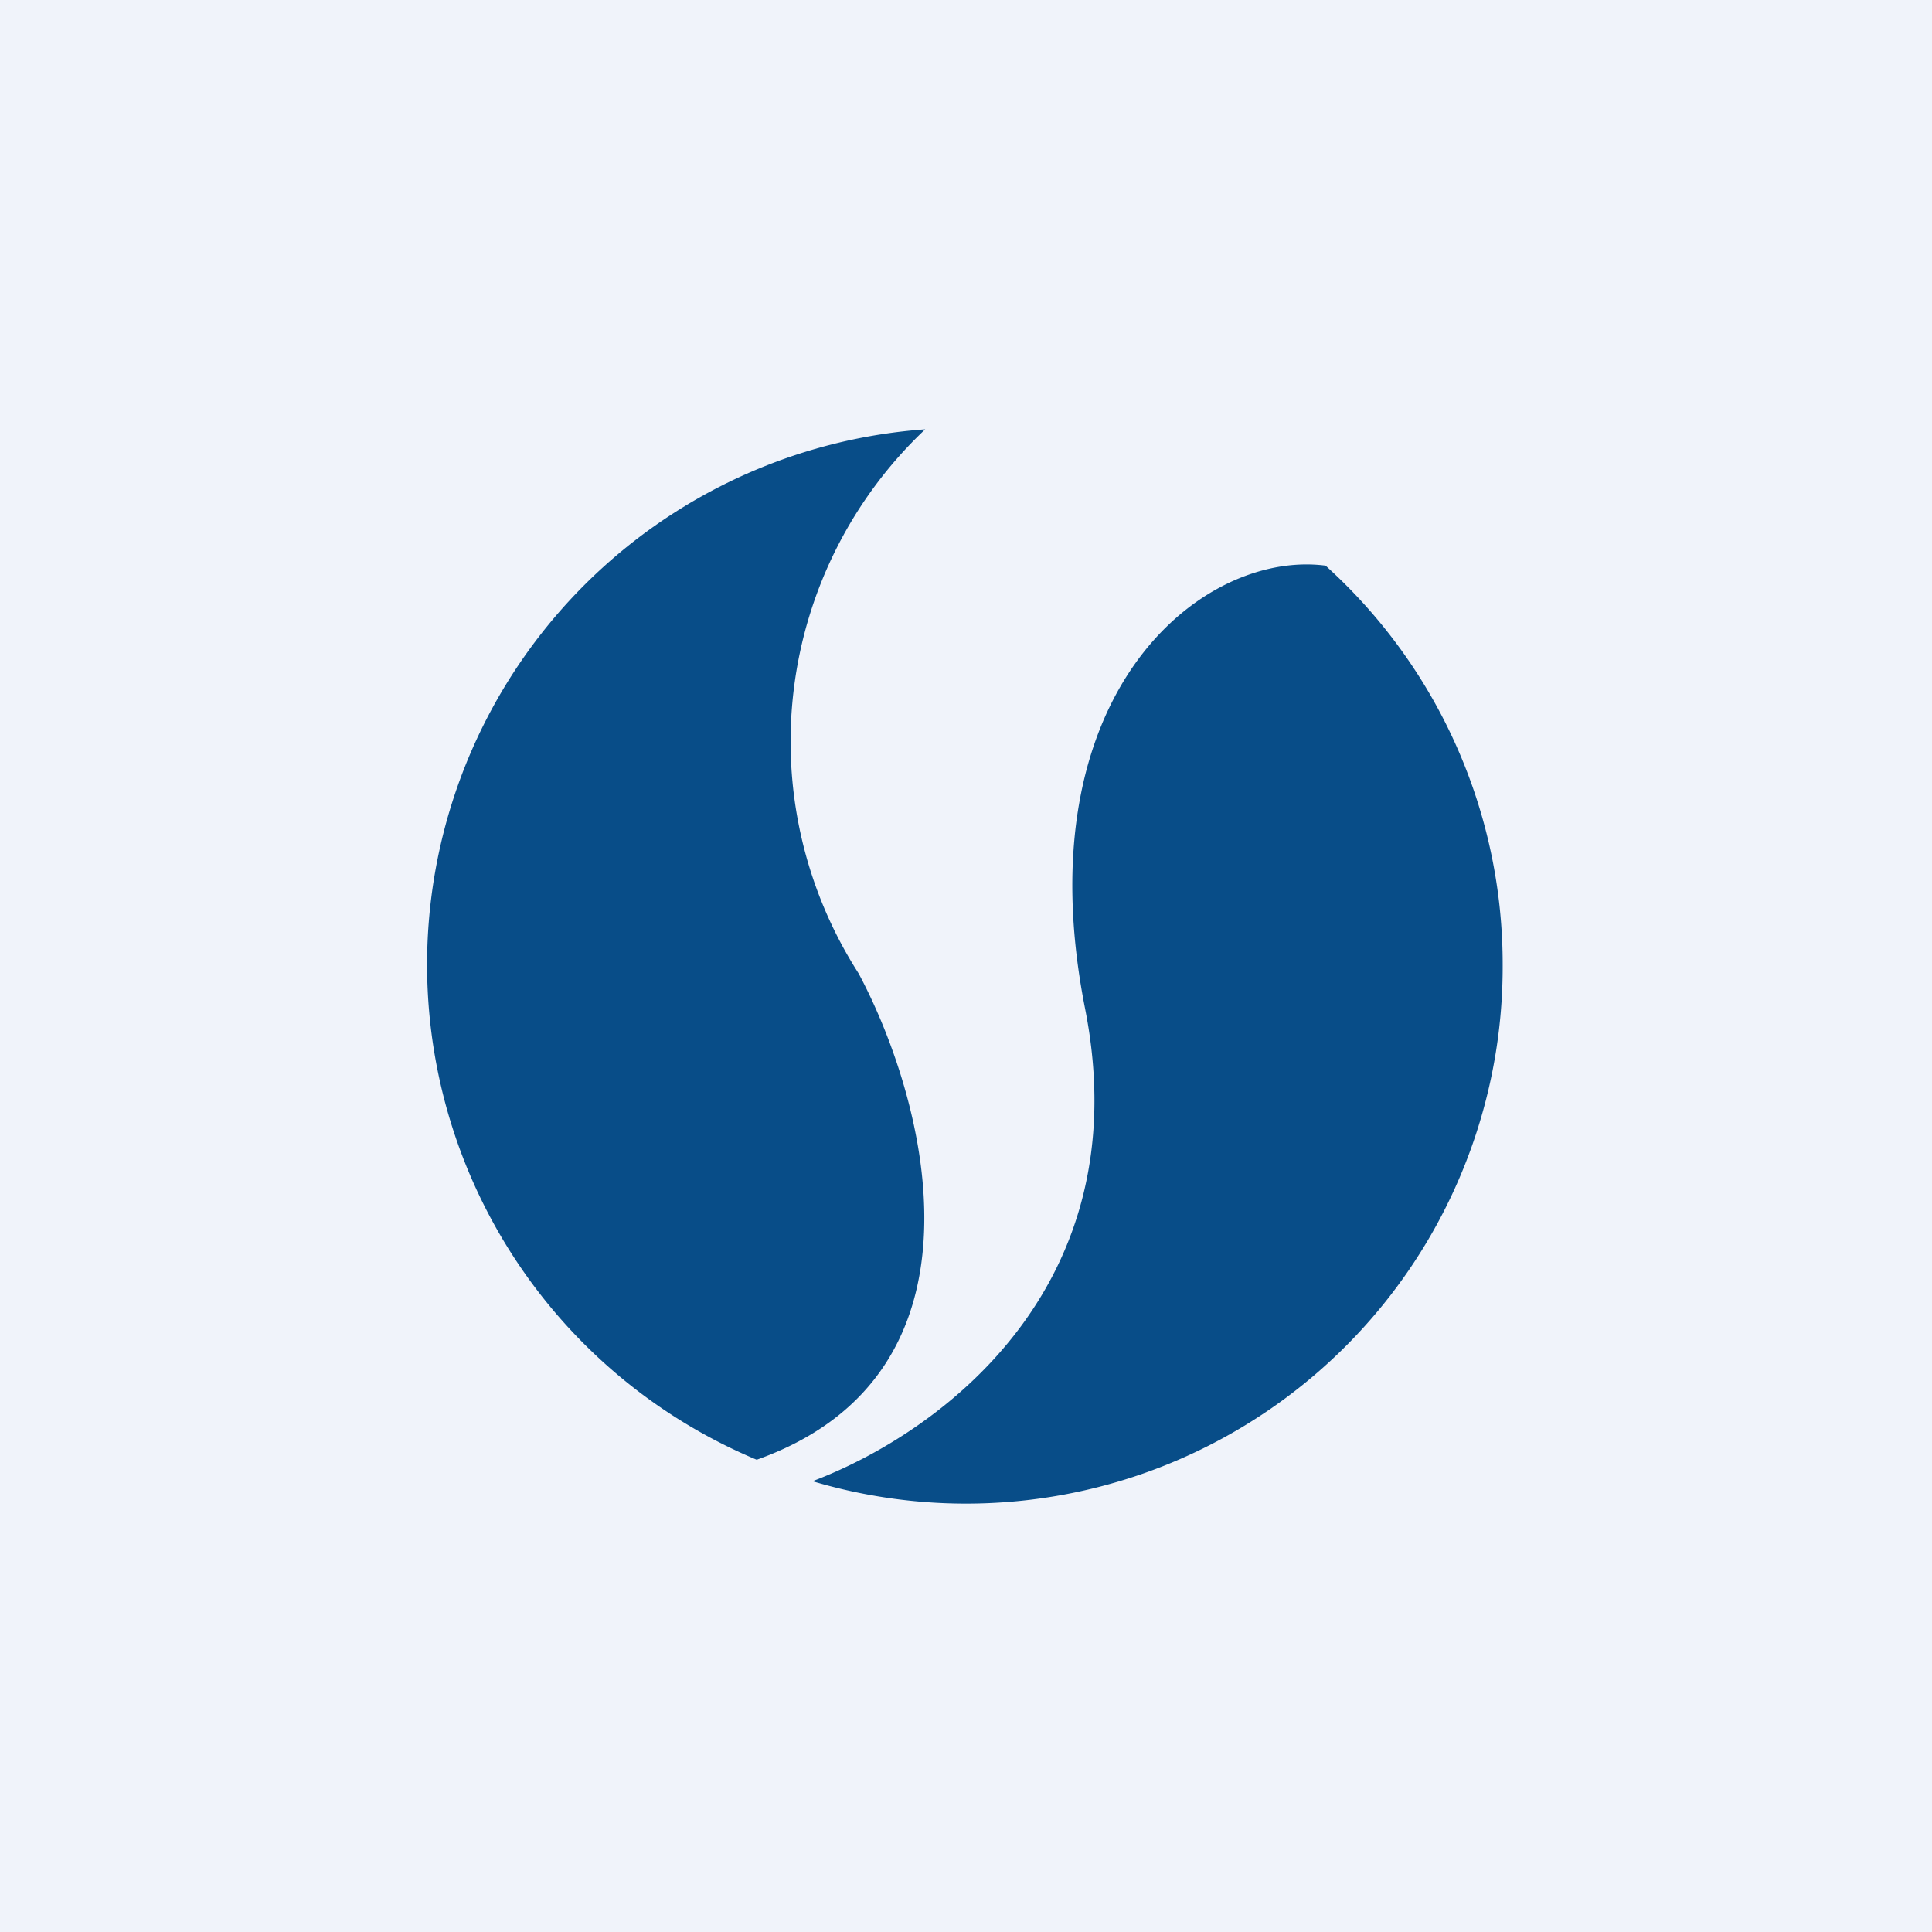 <!-- by TradingView --><svg width="18" height="18" viewBox="0 0 18 18" xmlns="http://www.w3.org/2000/svg"><path fill="#F0F3FA" d="M0 0h18v18H0z"/><path d="M8.62 4A4 4 0 0 0 8 9.07c.64 1.2 1.3 3.73-.95 4.53A5 5 0 0 1 8.62 4Zm3.73 1.27c-1.16-.15-2.82 1.2-2.24 4.13.51 2.59-1.35 3.95-2.54 4.4A5 5 0 0 0 14 9a5 5 0 0 0-1.65-3.73Z" fill="#084D88"/></svg>